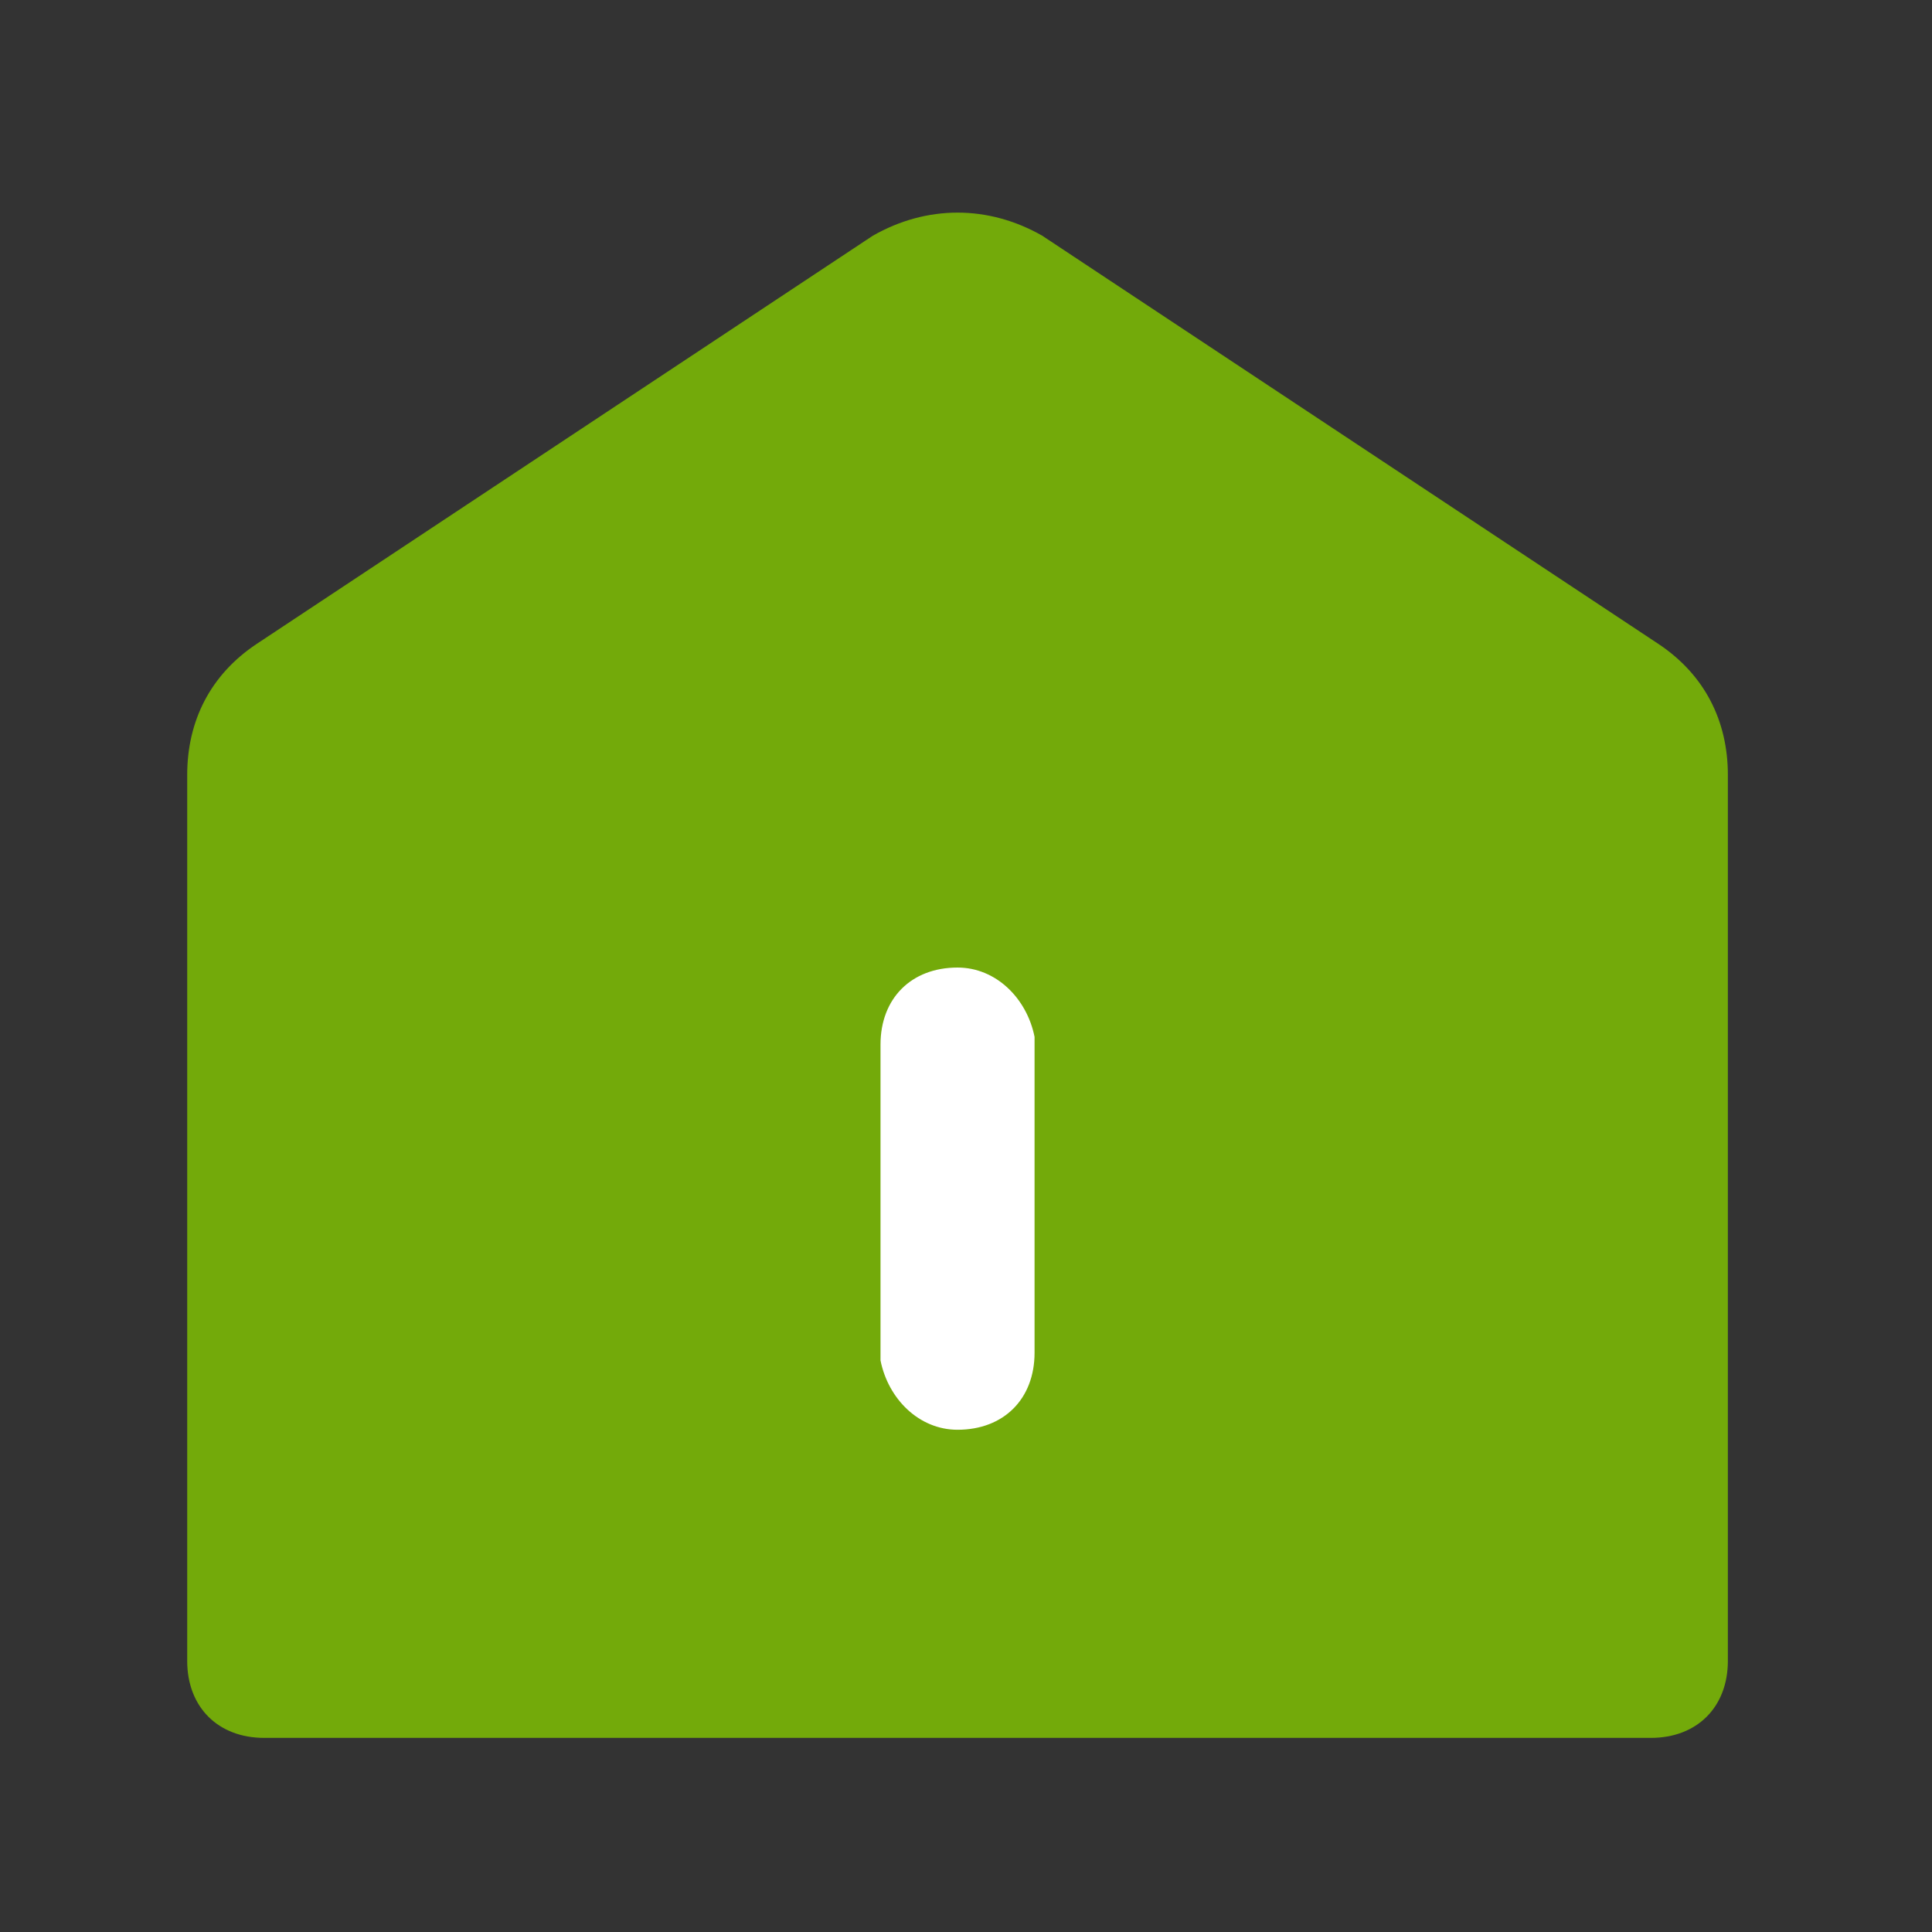 <?xml version="1.0" encoding="UTF-8"?>
<svg width="76px" height="76px" viewBox="0 0 76 76" version="1.1" xmlns="http://www.w3.org/2000/svg" xmlns:xlink="http://www.w3.org/1999/xlink">
    <rect x="0" y="0" width="76" height="76" fill="#333333" stroke="none"/>
    <title>编组 5</title>
    <g id="页面-1" stroke="none" stroke-width="1" fill="none" fill-rule="evenodd">
        <g id="首页" transform="translate(-145, -1880)">
            <g id="编组-7" transform="translate(0, 1786)">
                <g id="编组-5" transform="translate(145, 94)">
                    <g id="编组" transform="translate(7.364, 8.364)" fill-rule="nonzero">
                        <g id="编组-2">
                            <path d="M26.97,0.909 L2.727,16.97 C0.909,18.182 0,20 0,22.121 L0,56.97 C0,58.788 1.212,60 3.03,60 L57.576,60 C59.394,60 60.606,58.788 60.606,56.97 L60.606,22.121 C60.606,20 59.697,18.182 57.879,16.97 L33.636,0.909 C31.515,-0.303 29.091,-0.303 26.97,0.909 Z" id="形状" fill="#73AA0A"></path>
                            <path d="M30.303,29.697 C31.818,29.697 33.03,30.909 33.333,32.424 L33.333,44.848 C33.333,46.667 32.121,47.879 30.303,47.879 C28.788,47.879 27.576,46.667 27.273,45.152 L27.273,32.727 C27.273,30.909 28.485,29.697 30.303,29.697 Z" id="路径" fill="#FFFFFF"></path>
                        </g>
                    </g>
                    <rect id="矩形" fill="#D8D8D8" opacity="0" x="0" y="0" width="76" height="76"></rect>
                </g>
            </g>
        </g>
    </g>
</svg>